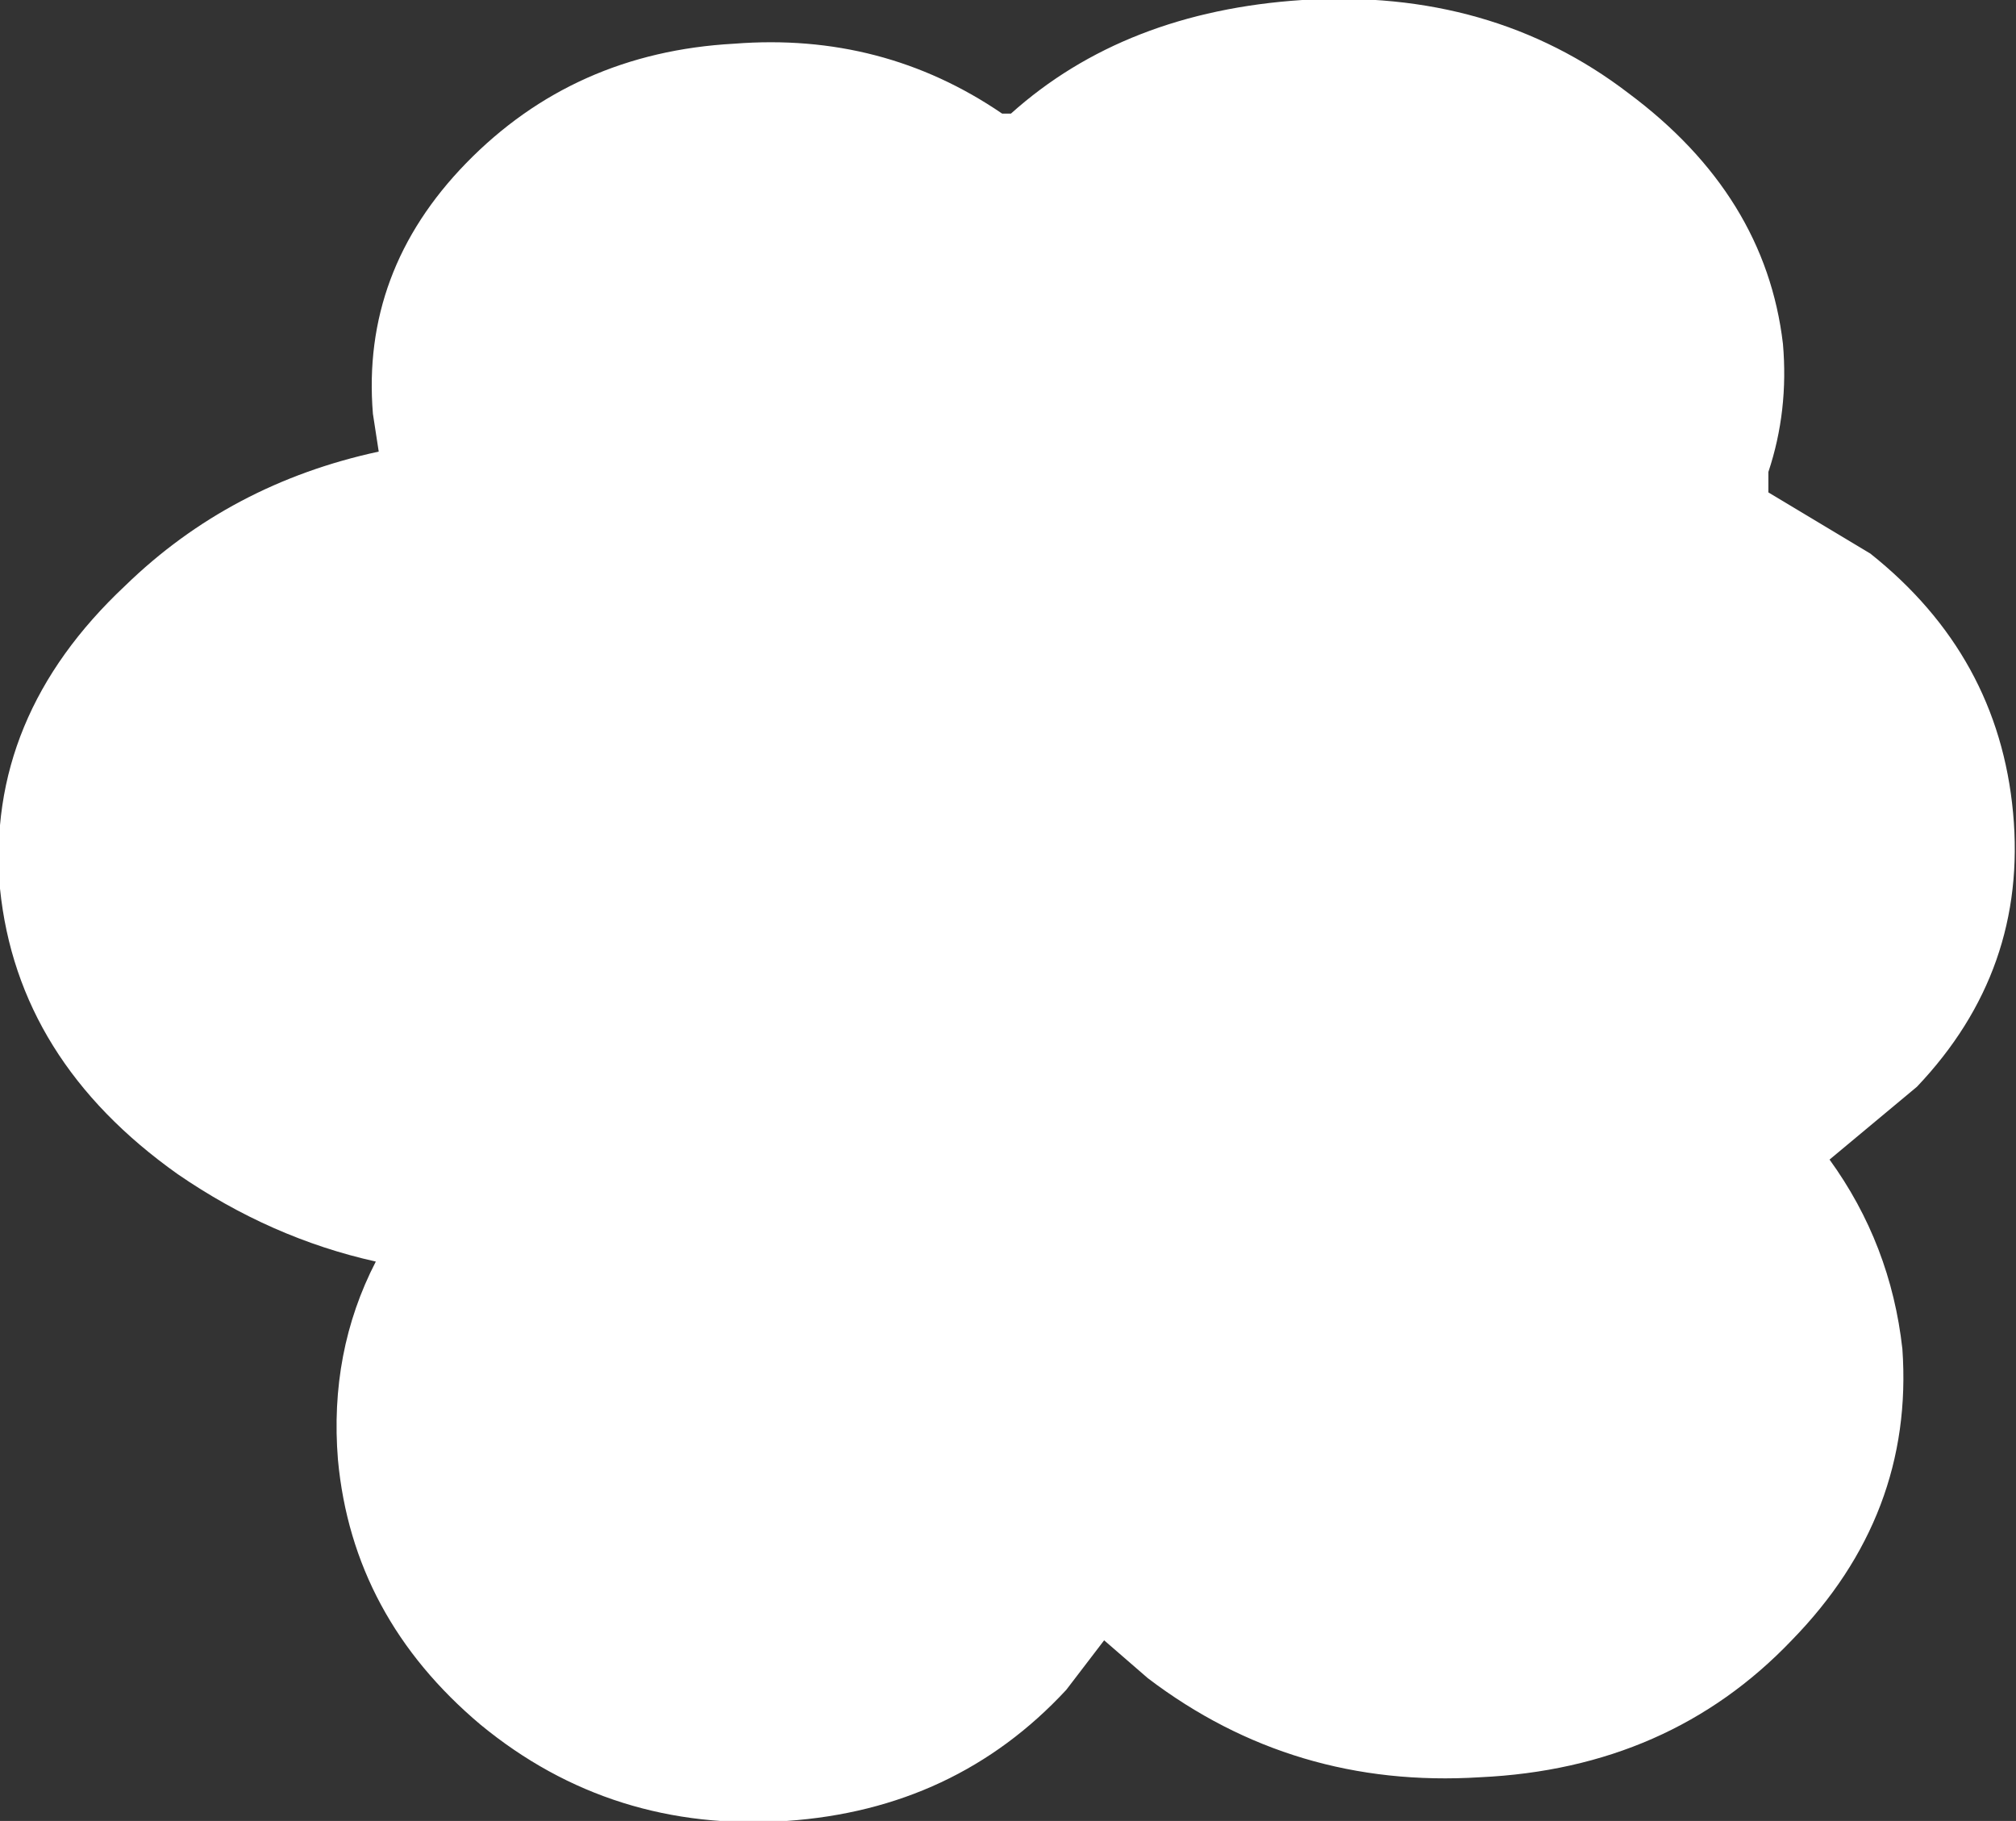 <?xml version="1.0" encoding="UTF-8" standalone="no"?>
<svg xmlns:xlink="http://www.w3.org/1999/xlink" height="31.25px" width="34.6px" xmlns="http://www.w3.org/2000/svg">
  <rect width="100%" height="100%" fill="#333333" stroke="none"/>
  <g transform="matrix(1.0, 0.0, 0.0, 1.0, 19.95, 16.3)">
    <path d="M-19.95 -1.05 Q-19.65 1.9 -16.9 3.85 -15.3 4.95 -13.5 5.35 -14.3 6.9 -14.15 8.75 -13.9 11.45 -11.7 13.3 -9.45 15.15 -6.45 14.95 -3.55 14.75 -1.65 12.7 L-1.0 11.85 -0.25 12.5 Q2.25 14.4 5.45 14.2 8.7 14.05 10.8 11.85 12.9 9.7 12.7 6.85 12.5 5.05 11.45 3.6 L12.95 2.35 Q14.85 0.35 14.6 -2.35 14.35 -5.05 12.15 -6.8 L10.4 -7.85 10.4 -8.2 Q10.75 -9.25 10.65 -10.4 10.35 -12.95 8.0 -14.7 5.65 -16.5 2.4 -16.3 -0.65 -16.1 -2.6 -14.35 L-2.75 -14.35 Q-4.8 -15.75 -7.35 -15.55 -10.1 -15.4 -11.95 -13.5 -13.75 -11.65 -13.55 -9.2 L-13.45 -8.55 Q-16.0 -8.0 -17.8 -6.25 -20.2 -4.0 -19.95 -1.05" fill="#ffffff" fill-rule="evenodd" stroke="none">
      <animate attributeName="fill" dur="2s" repeatCount="indefinite" values="#ffffff;#ffffff"/>
      <animate attributeName="fill-opacity" dur="2s" repeatCount="indefinite" values="1.0;0.2"/>
      <animate attributeName="d" dur="2s" repeatCount="indefinite" values="M-19.95 -1.05 Q-19.65 1.9 -16.9 3.85 -15.3 4.95 -13.5 5.35 -14.3 6.9 -14.15 8.75 -13.9 11.45 -11.7 13.3 -9.45 15.15 -6.45 14.95 -3.55 14.75 -1.65 12.7 L-1.0 11.85 -0.25 12.5 Q2.25 14.4 5.45 14.2 8.7 14.05 10.8 11.85 12.9 9.7 12.7 6.85 12.5 5.05 11.45 3.6 L12.95 2.35 Q14.85 0.35 14.6 -2.35 14.35 -5.05 12.15 -6.8 L10.4 -7.85 10.4 -8.2 Q10.75 -9.25 10.65 -10.4 10.35 -12.95 8.0 -14.7 5.65 -16.5 2.4 -16.3 -0.65 -16.1 -2.6 -14.35 L-2.75 -14.35 Q-4.8 -15.75 -7.35 -15.55 -10.1 -15.4 -11.95 -13.5 -13.75 -11.65 -13.55 -9.2 L-13.45 -8.55 Q-16.0 -8.0 -17.8 -6.25 -20.2 -4.0 -19.95 -1.05;M-19.95 -1.05 Q-19.65 1.9 -16.9 3.85 -15.3 4.95 -13.5 5.35 -14.3 6.9 -14.15 8.75 -13.9 11.45 -11.7 13.3 -9.45 15.15 -6.45 14.95 -3.55 14.75 -1.65 12.7 L-1.0 11.85 -0.25 12.5 Q2.25 14.4 5.45 14.2 8.7 14.05 10.8 11.85 12.9 9.7 12.7 6.85 12.5 5.05 11.45 3.6 L12.95 2.35 Q14.85 0.35 14.6 -2.35 14.35 -5.05 12.15 -6.8 L10.4 -7.85 10.4 -8.2 Q10.75 -9.25 10.65 -10.4 10.35 -12.95 8.0 -14.7 5.65 -16.5 2.4 -16.3 -0.65 -16.1 -2.6 -14.35 L-2.75 -14.35 Q-4.8 -15.75 -7.35 -15.55 -10.1 -15.4 -11.95 -13.5 -13.75 -11.65 -13.55 -9.2 L-13.45 -8.55 Q-16.0 -8.0 -17.8 -6.25 -20.2 -4.0 -19.95 -1.05"/>
    </path>
    <path d="M-19.95 -1.05 Q-20.2 -4.0 -17.8 -6.25 -16.0 -8.0 -13.45 -8.55 L-13.55 -9.2 Q-13.75 -11.65 -11.95 -13.5 -10.1 -15.4 -7.35 -15.55 -4.8 -15.75 -2.75 -14.35 L-2.6 -14.35 Q-0.65 -16.1 2.4 -16.3 5.65 -16.5 8.0 -14.7 10.35 -12.95 10.65 -10.4 10.75 -9.25 10.4 -8.2 L10.4 -7.85 12.15 -6.8 Q14.35 -5.05 14.6 -2.35 14.85 0.35 12.95 2.35 L11.45 3.6 Q12.5 5.05 12.7 6.85 12.9 9.7 10.8 11.85 8.7 14.05 5.45 14.2 2.25 14.4 -0.25 12.5 L-1.0 11.85 -1.65 12.7 Q-3.55 14.75 -6.45 14.95 -9.45 15.15 -11.7 13.3 -13.9 11.45 -14.15 8.75 -14.3 6.9 -13.5 5.35 -15.3 4.95 -16.9 3.85 -19.65 1.9 -19.95 -1.05" fill="none" stroke="#000000" stroke-linecap="round" stroke-linejoin="round" stroke-opacity="0.0" stroke-width="1.0">
      <animate attributeName="stroke" dur="2s" repeatCount="indefinite" values="#000000;#000001"/>
      <animate attributeName="stroke-width" dur="2s" repeatCount="indefinite" values="0.0;0.0"/>
      <animate attributeName="fill-opacity" dur="2s" repeatCount="indefinite" values="0.0;0.0"/>
      <animate attributeName="d" dur="2s" repeatCount="indefinite" values="M-19.95 -1.05 Q-20.2 -4.0 -17.8 -6.25 -16.0 -8.0 -13.45 -8.55 L-13.55 -9.2 Q-13.75 -11.65 -11.95 -13.5 -10.1 -15.4 -7.35 -15.55 -4.8 -15.75 -2.75 -14.35 L-2.6 -14.35 Q-0.65 -16.1 2.4 -16.3 5.65 -16.5 8.0 -14.7 10.35 -12.95 10.65 -10.4 10.75 -9.25 10.4 -8.2 L10.4 -7.85 12.15 -6.8 Q14.35 -5.05 14.6 -2.35 14.85 0.35 12.95 2.35 L11.45 3.6 Q12.5 5.05 12.7 6.85 12.9 9.7 10.8 11.85 8.7 14.05 5.45 14.2 2.25 14.4 -0.25 12.5 L-1.0 11.85 -1.65 12.7 Q-3.55 14.75 -6.45 14.95 -9.45 15.15 -11.7 13.3 -13.9 11.45 -14.15 8.75 -14.3 6.9 -13.5 5.35 -15.3 4.95 -16.9 3.85 -19.65 1.9 -19.95 -1.05;M-19.95 -1.05 Q-20.2 -4.0 -17.8 -6.25 -16.0 -8.0 -13.45 -8.55 L-13.55 -9.2 Q-13.75 -11.65 -11.95 -13.5 -10.1 -15.4 -7.35 -15.55 -4.8 -15.75 -2.75 -14.35 L-2.6 -14.35 Q-0.65 -16.1 2.4 -16.3 5.65 -16.5 8.0 -14.7 10.35 -12.95 10.65 -10.4 10.75 -9.25 10.4 -8.2 L10.4 -7.85 12.15 -6.8 Q14.35 -5.05 14.6 -2.35 14.85 0.35 12.95 2.35 L11.45 3.6 Q12.5 5.05 12.7 6.85 12.9 9.7 10.8 11.85 8.7 14.05 5.45 14.2 2.25 14.4 -0.25 12.5 L-1.0 11.85 -1.65 12.7 Q-3.55 14.75 -6.45 14.95 -9.45 15.15 -11.7 13.3 -13.9 11.45 -14.15 8.75 -14.3 6.9 -13.5 5.35 -15.3 4.95 -16.9 3.85 -19.65 1.9 -19.95 -1.05"/>
    </path>
  </g>
</svg>

